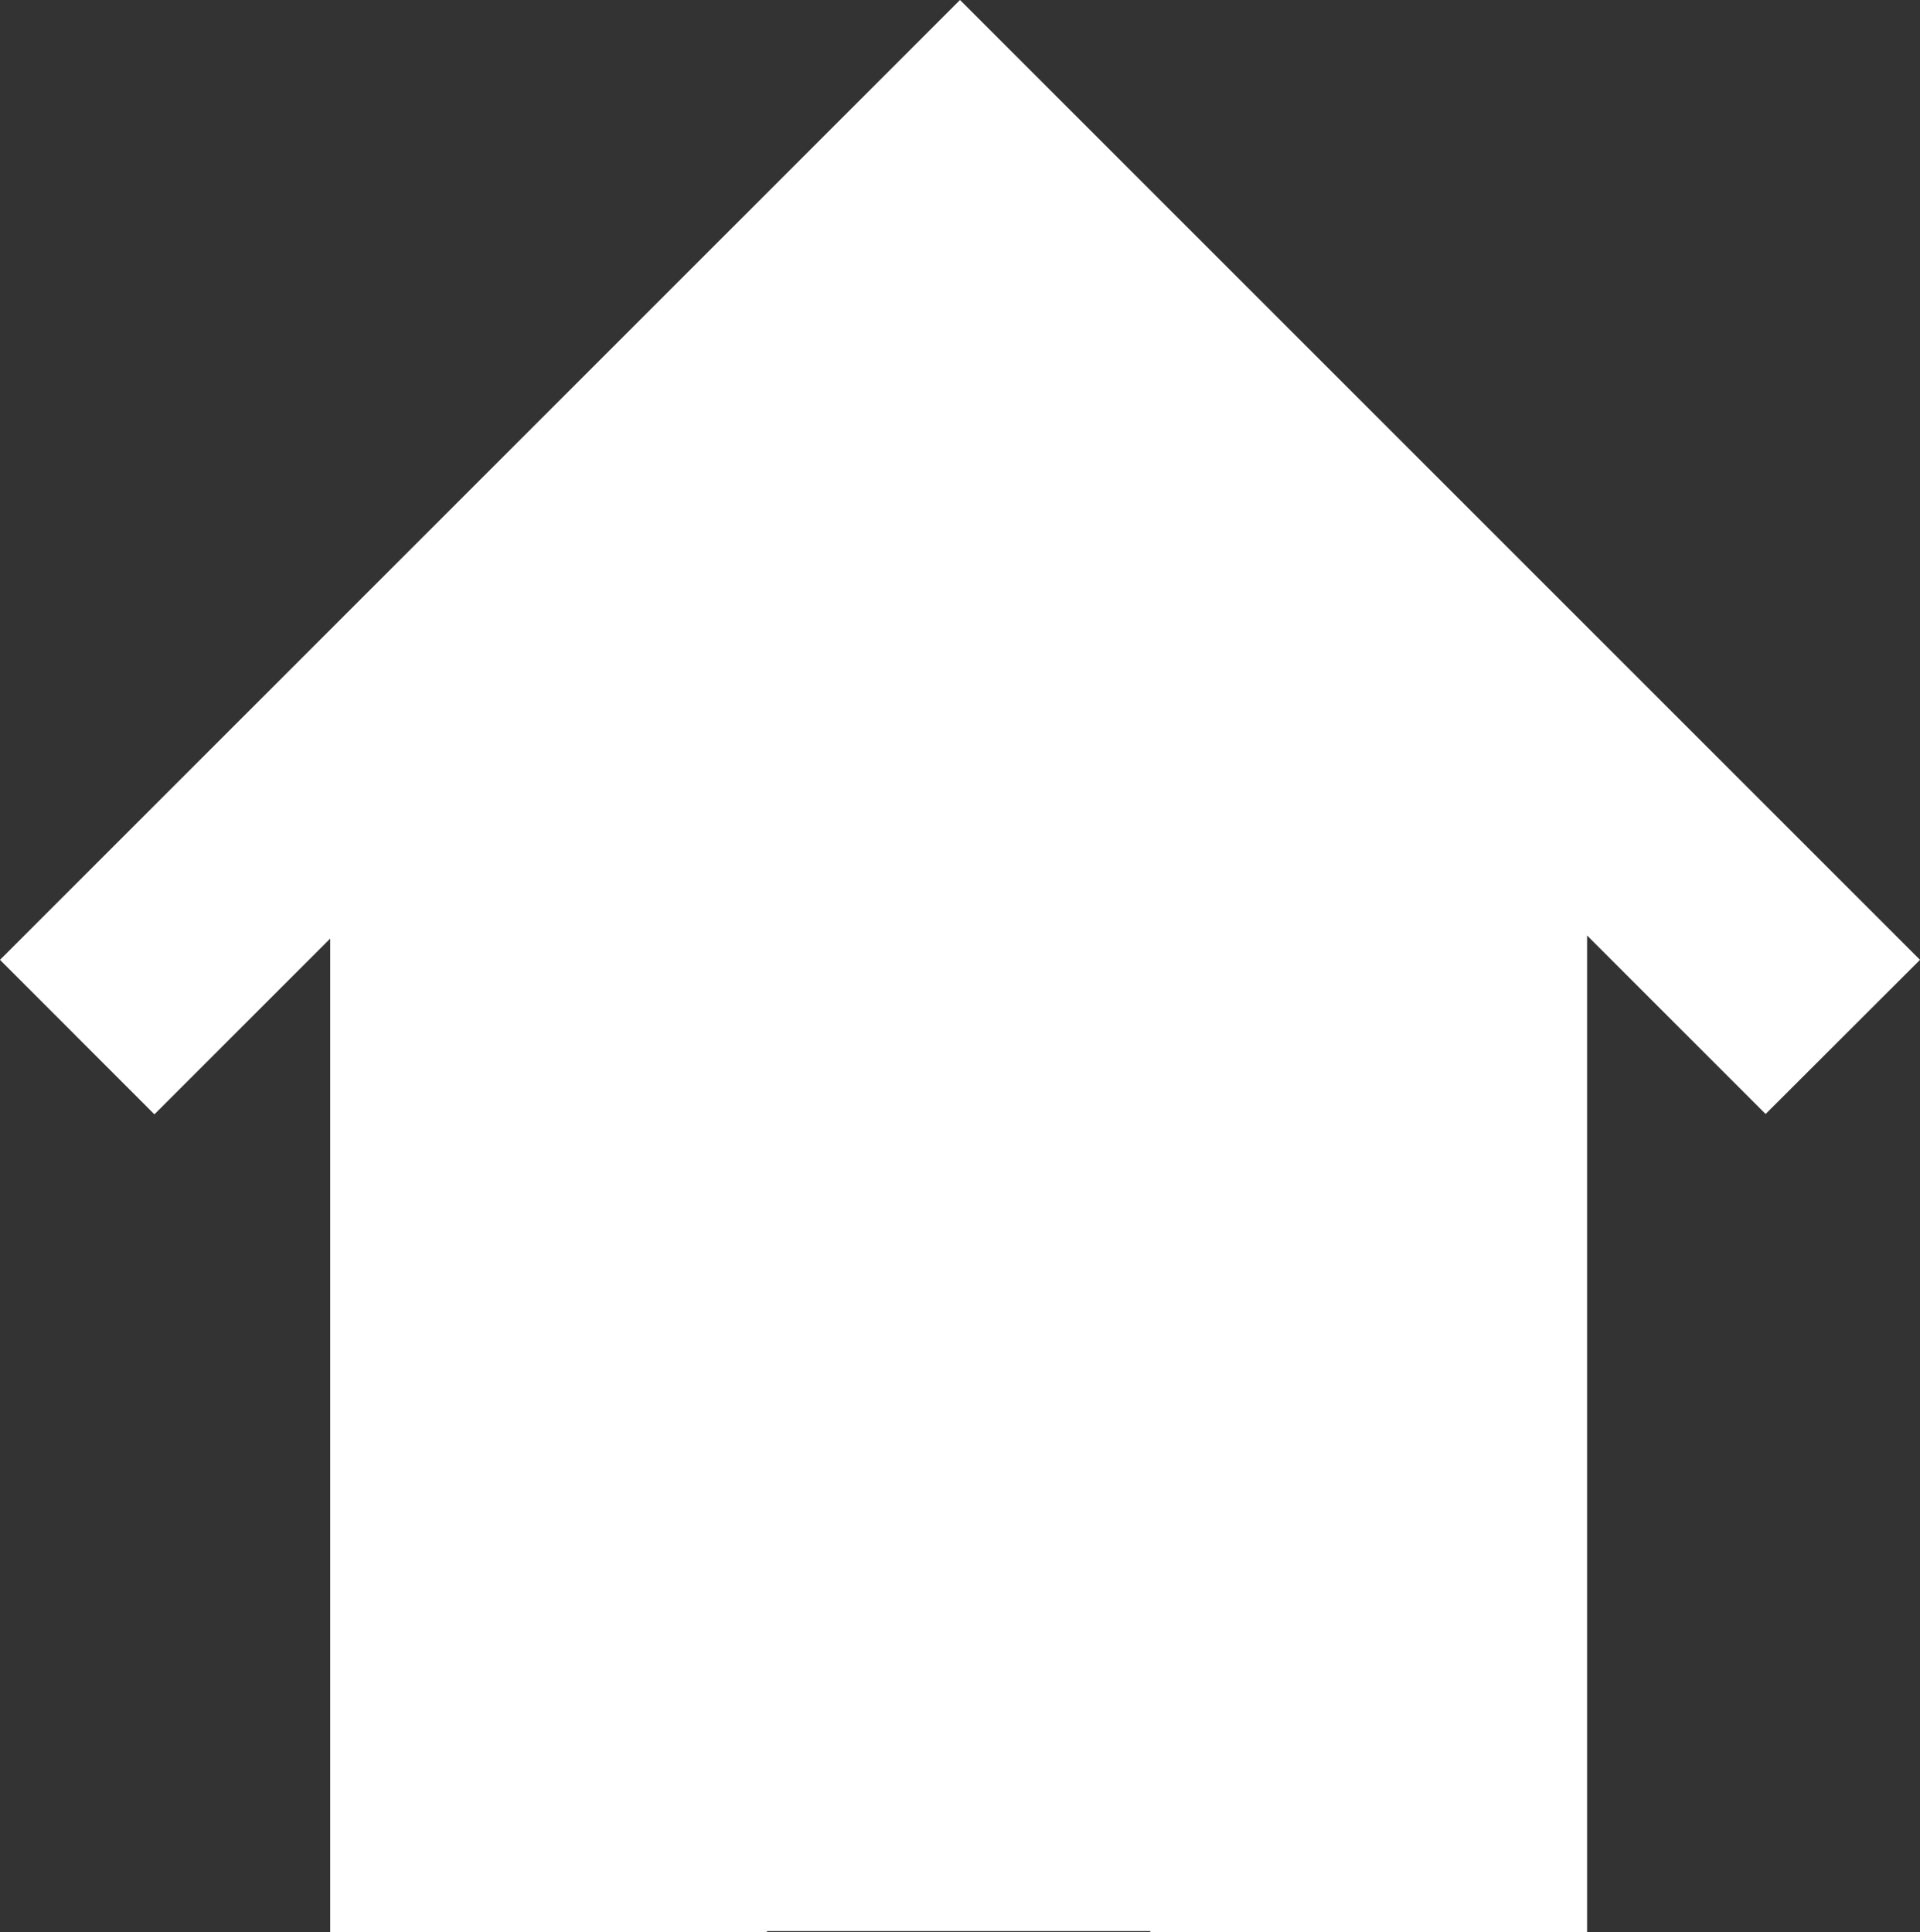 <svg id="Home_Icon_Nav" data-name="Home Icon Nav" xmlns="http://www.w3.org/2000/svg" width="17.584" height="17.7" viewBox="0 0 17.584 17.7">
  <rect x="0" y="0" width="17.584" height="17.7" fill="#333333" stroke="none"/>
  <path id="Path_11106" data-name="Path 11106" d="M331.162,397.866l-7.378-7.378-1.414-1.414-1.414,1.414-7.378,7.378,1.414,1.415,1.61-1.61v9.1h4v-.009h3.511v.009h4v-9.128l1.635,1.635Z" transform="translate(-313.578 -389.074)" fill="#fff"/>
</svg>
